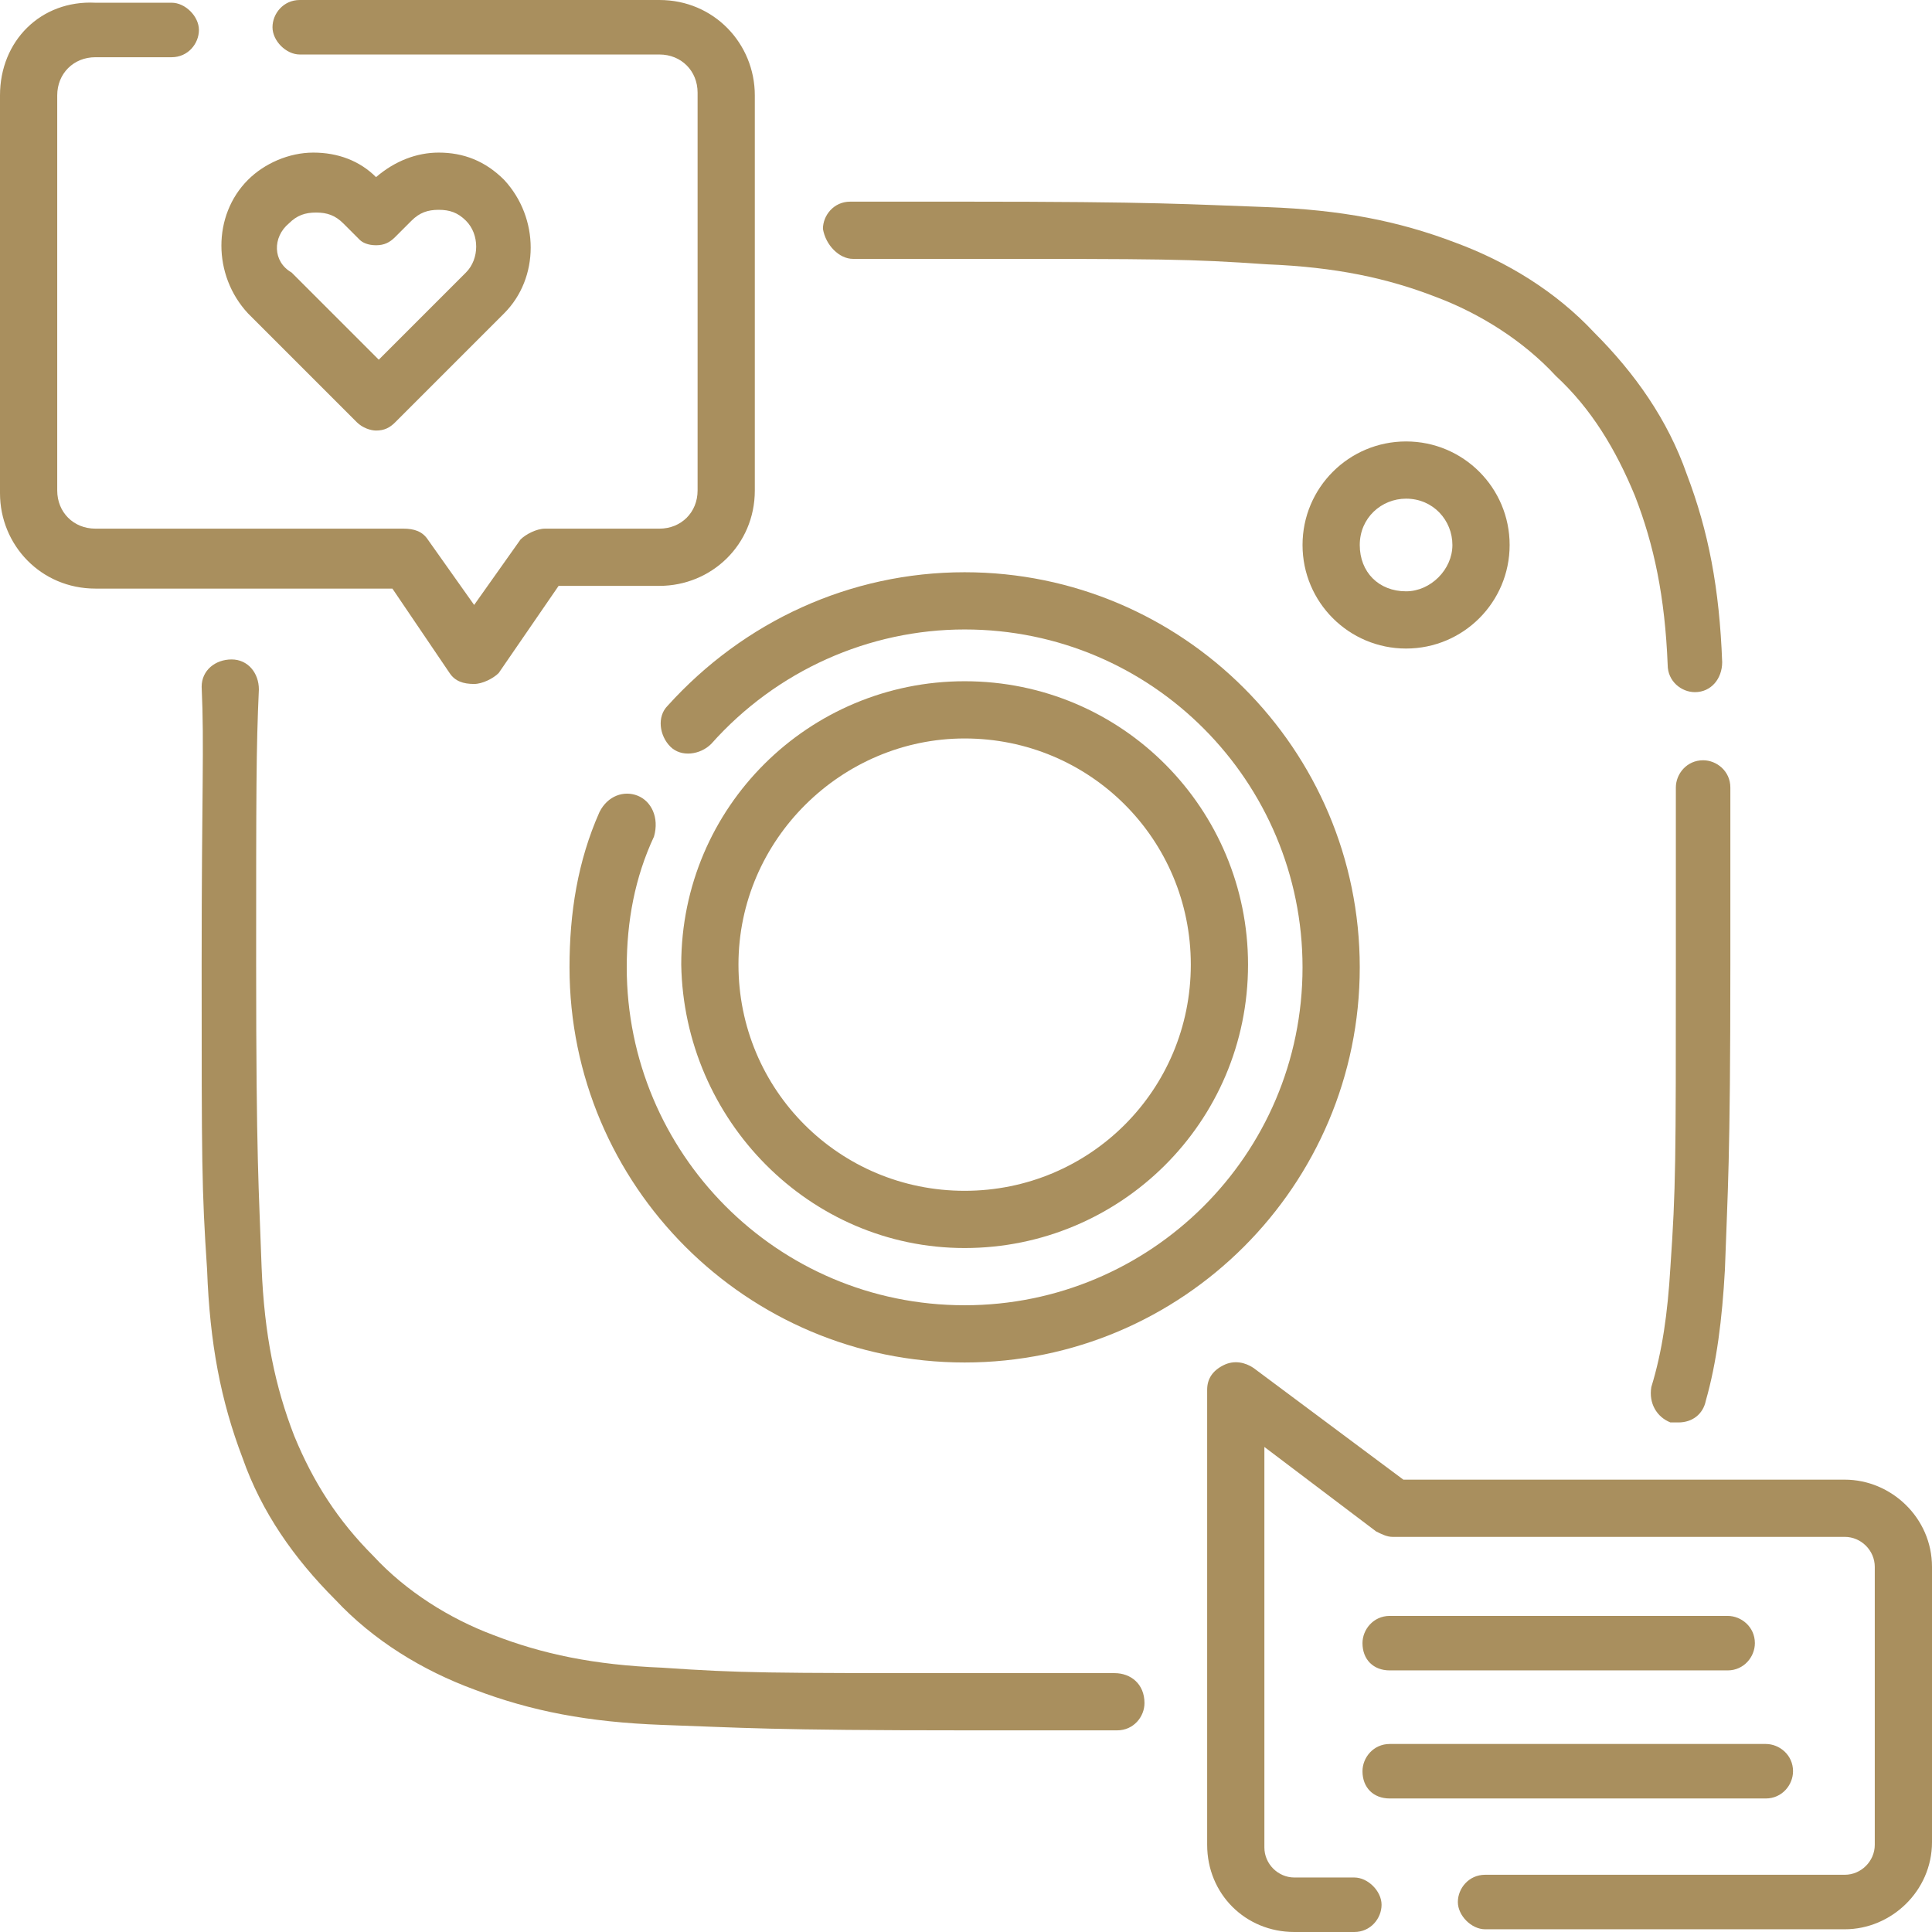 <?xml version="1.0" encoding="UTF-8"?> <!-- Generator: Adobe Illustrator 24.0.0, SVG Export Plug-In . SVG Version: 6.00 Build 0) --> <svg xmlns="http://www.w3.org/2000/svg" xmlns:xlink="http://www.w3.org/1999/xlink" id="Слой_1" x="0px" y="0px" viewBox="0 0 70.9 70.9" style="enable-background:new 0 0 70.9 70.9;" xml:space="preserve"> <style type="text/css"> .st0{fill:#919191;} .st1{fill:#A98F5E;} </style> <g> <path class="st1" d="M40.9,61.4L40.9,61.4c-1.3,0-2.9,0-5.5,0c-7.2,0-8.2,0-11.1-0.2c-2.5-0.1-4.4-0.5-6.2-1.2 c-1.6-0.6-3.2-1.6-4.4-2.9l0,0c-1.3-1.3-2.2-2.7-2.9-4.4c-0.7-1.8-1.1-3.7-1.2-6.2c-0.1-2.9-0.2-3.9-0.2-11.1c0-6.4,0-7.9,0.1-10.1 c0-0.6-0.4-1.1-1-1.1c-0.6,0-1.1,0.4-1.1,1C7.5,27.4,7.4,29,7.4,35.4c0,7.3,0,8.2,0.2,11.2c0.1,2.7,0.5,4.8,1.3,6.9 c0.7,2,1.9,3.7,3.4,5.2c1.4,1.5,3.2,2.6,5.1,3.3c2.1,0.8,4.2,1.2,6.9,1.3c2.9,0.1,3.9,0.2,11.2,0.2c2.6,0,4.2,0,5.5,0 c0.6,0,1-0.5,1-1C42,61.8,41.5,61.4,40.9,61.4L40.9,61.4z M40.9,61.4"></path> <path class="st1" d="M60.6,50.9c-0.1,0.6,0.2,1.1,0.7,1.3c0.1,0,0.2,0,0.3,0c0.5,0,0.9-0.3,1-0.8c0.4-1.4,0.6-3,0.7-4.8 c0.1-2.9,0.2-3.9,0.2-11.2c0-3.2,0-5.1,0-6.5c0-0.6-0.5-1-1-1c-0.6,0-1,0.5-1,1c0,1.4,0,3.3,0,6.5c0,7.2,0,8.2-0.2,11.1 C61.2,48.2,61,49.6,60.6,50.9L60.6,50.9z M60.6,50.9"></path> <path class="st1" d="M31.3,9.5L31.3,9.5c1.1,0,2.4,0,4.1,0c7.3,0,8.2,0,11.1,0.2c2.5,0.1,4.4,0.5,6.2,1.2c1.6,0.6,3.2,1.6,4.4,2.9 c0,0,0,0,0,0c1.3,1.2,2.2,2.7,2.9,4.4c0.7,1.8,1.1,3.7,1.2,6.2c0,0.6,0.5,1,1,1c0,0,0,0,0,0c0.6,0,1-0.5,1-1.1 c-0.1-2.7-0.5-4.8-1.3-6.9c-0.7-2-1.9-3.7-3.4-5.2c-1.4-1.5-3.2-2.6-5.1-3.3c-2.1-0.8-4.2-1.2-6.9-1.3c-2.9-0.1-3.9-0.2-11.2-0.2 c-1.7,0-3,0-4.1,0c-0.6,0-1,0.5-1,1C30.3,9,30.8,9.5,31.3,9.5L31.3,9.5z M31.3,9.5"></path> <path class="st1" d="M23.4,29.2c-0.5-0.2-1.1,0-1.4,0.6c-0.8,1.8-1.1,3.7-1.1,5.7c0,8,6.5,14.5,14.5,14.5c8,0,14.5-6.5,14.5-14.5 c0-8-6.5-14.5-14.5-14.5c-4.2,0-8.1,1.8-10.9,4.9c-0.4,0.4-0.3,1.1,0.1,1.5c0.4,0.4,1.1,0.3,1.5-0.1c2.4-2.7,5.8-4.2,9.3-4.2 c6.9,0,12.4,5.6,12.4,12.4c0,6.9-5.6,12.4-12.4,12.4c-6.9,0-12.4-5.6-12.4-12.4c0-1.7,0.3-3.3,1-4.8C24.2,30,23.9,29.4,23.4,29.2 L23.4,29.2z M23.4,29.2"></path> <path class="st1" d="M35.4,45.8c5.7,0,10.4-4.6,10.4-10.4c0-5.7-4.6-10.4-10.4-10.4c-5.7,0-10.4,4.6-10.4,10.4 C25.1,41.1,29.7,45.8,35.4,45.8L35.4,45.8z M35.4,27.1c4.6,0,8.3,3.7,8.3,8.3c0,4.6-3.7,8.3-8.3,8.3c-4.6,0-8.3-3.7-8.3-8.3 C27.1,30.8,30.9,27.1,35.4,27.1L35.4,27.1z M35.4,27.1"></path> <path class="st1" d="M55.4,20c0-2.1-1.7-3.8-3.8-3.8c-2.1,0-3.8,1.7-3.8,3.8s1.7,3.8,3.8,3.8C53.7,23.8,55.4,22.1,55.4,20L55.4,20z M49.9,20c0-1,0.8-1.7,1.7-1.7c1,0,1.7,0.8,1.7,1.7s-0.8,1.7-1.7,1.7C50.6,21.7,49.9,21,49.9,20L49.9,20z M49.9,20"></path> <path class="st1" d="M67.7,54.3H51.5L46,50.2c-0.3-0.2-0.7-0.3-1.1-0.1c-0.4,0.2-0.6,0.5-0.6,0.9v16.7c0,1.8,1.4,3.2,3.2,3.2h2.2 c0.6,0,1-0.5,1-1s-0.5-1-1-1h-2.2c-0.6,0-1.1-0.5-1.1-1.1V53.1l4.1,3.1c0.2,0.1,0.4,0.2,0.6,0.2h16.6c0.6,0,1.1,0.5,1.1,1.1v10.2 c0,0.6-0.5,1.1-1.1,1.1H54.5c-0.6,0-1,0.5-1,1s0.5,1,1,1h13.2c1.7,0,3.2-1.4,3.2-3.2V57.5C70.9,55.7,69.4,54.3,67.7,54.3L67.7,54.3 z M67.7,54.3"></path> <path class="st1" d="M51,66h13.8c0.6,0,1-0.5,1-1c0-0.6-0.5-1-1-1H51c-0.6,0-1,0.5-1,1C50,65.6,50.4,66,51,66L51,66z M51,66"></path> <path class="st1" d="M51,61.3h12.4c0.6,0,1-0.5,1-1c0-0.6-0.5-1-1-1H51c-0.6,0-1,0.5-1,1C50,60.9,50.4,61.3,51,61.3L51,61.3z M51,61.3"></path> <path class="st1" d="M16.5,24.7c0.2,0.3,0.5,0.4,0.9,0.4c0.3,0,0.7-0.2,0.9-0.4l2.2-3.2h3.7c1.9,0,3.5-1.5,3.5-3.5V3.5 c0-1.9-1.5-3.5-3.5-3.5H11c-0.6,0-1,0.5-1,1s0.5,1,1,1h13.2c0.8,0,1.4,0.6,1.4,1.4v14.6c0,0.8-0.6,1.4-1.4,1.4h-4.2 c-0.3,0-0.7,0.2-0.9,0.4l-1.7,2.4l-1.7-2.4c-0.2-0.3-0.5-0.4-0.9-0.4H3.5c-0.8,0-1.4-0.6-1.4-1.4V3.5c0-0.8,0.6-1.4,1.4-1.4h2.8 c0.6,0,1-0.5,1-1s-0.5-1-1-1H3.5C1.5,0,0,1.5,0,3.5v14.6c0,1.9,1.5,3.5,3.5,3.5h10.9L16.5,24.7z M16.5,24.7"></path> <path class="st1" d="M13.1,15.5c0.2,0.2,0.5,0.3,0.7,0.3c0.3,0,0.5-0.1,0.7-0.3l4-4c1.3-1.3,1.3-3.5,0-4.9c-0.7-0.7-1.5-1-2.4-1h0 c-0.8,0-1.6,0.3-2.3,0.9c-0.6-0.6-1.4-0.9-2.3-0.9h0c-0.9,0-1.8,0.4-2.4,1c-1.3,1.3-1.3,3.5,0,4.9L13.1,15.5z M10.6,8.2 c0.3-0.3,0.6-0.4,1-0.4h0c0.4,0,0.7,0.1,1,0.4l0.6,0.6C13.3,8.9,13.5,9,13.8,9c0.3,0,0.5-0.1,0.7-0.3l0.6-0.6 c0.3-0.3,0.6-0.4,1-0.4h0c0.4,0,0.7,0.1,1,0.4c0.5,0.5,0.5,1.4,0,1.9l-3.2,3.2l-3.2-3.2C10,9.6,10,8.7,10.6,8.2L10.6,8.2z M10.6,8.2"></path> </g> </svg> 